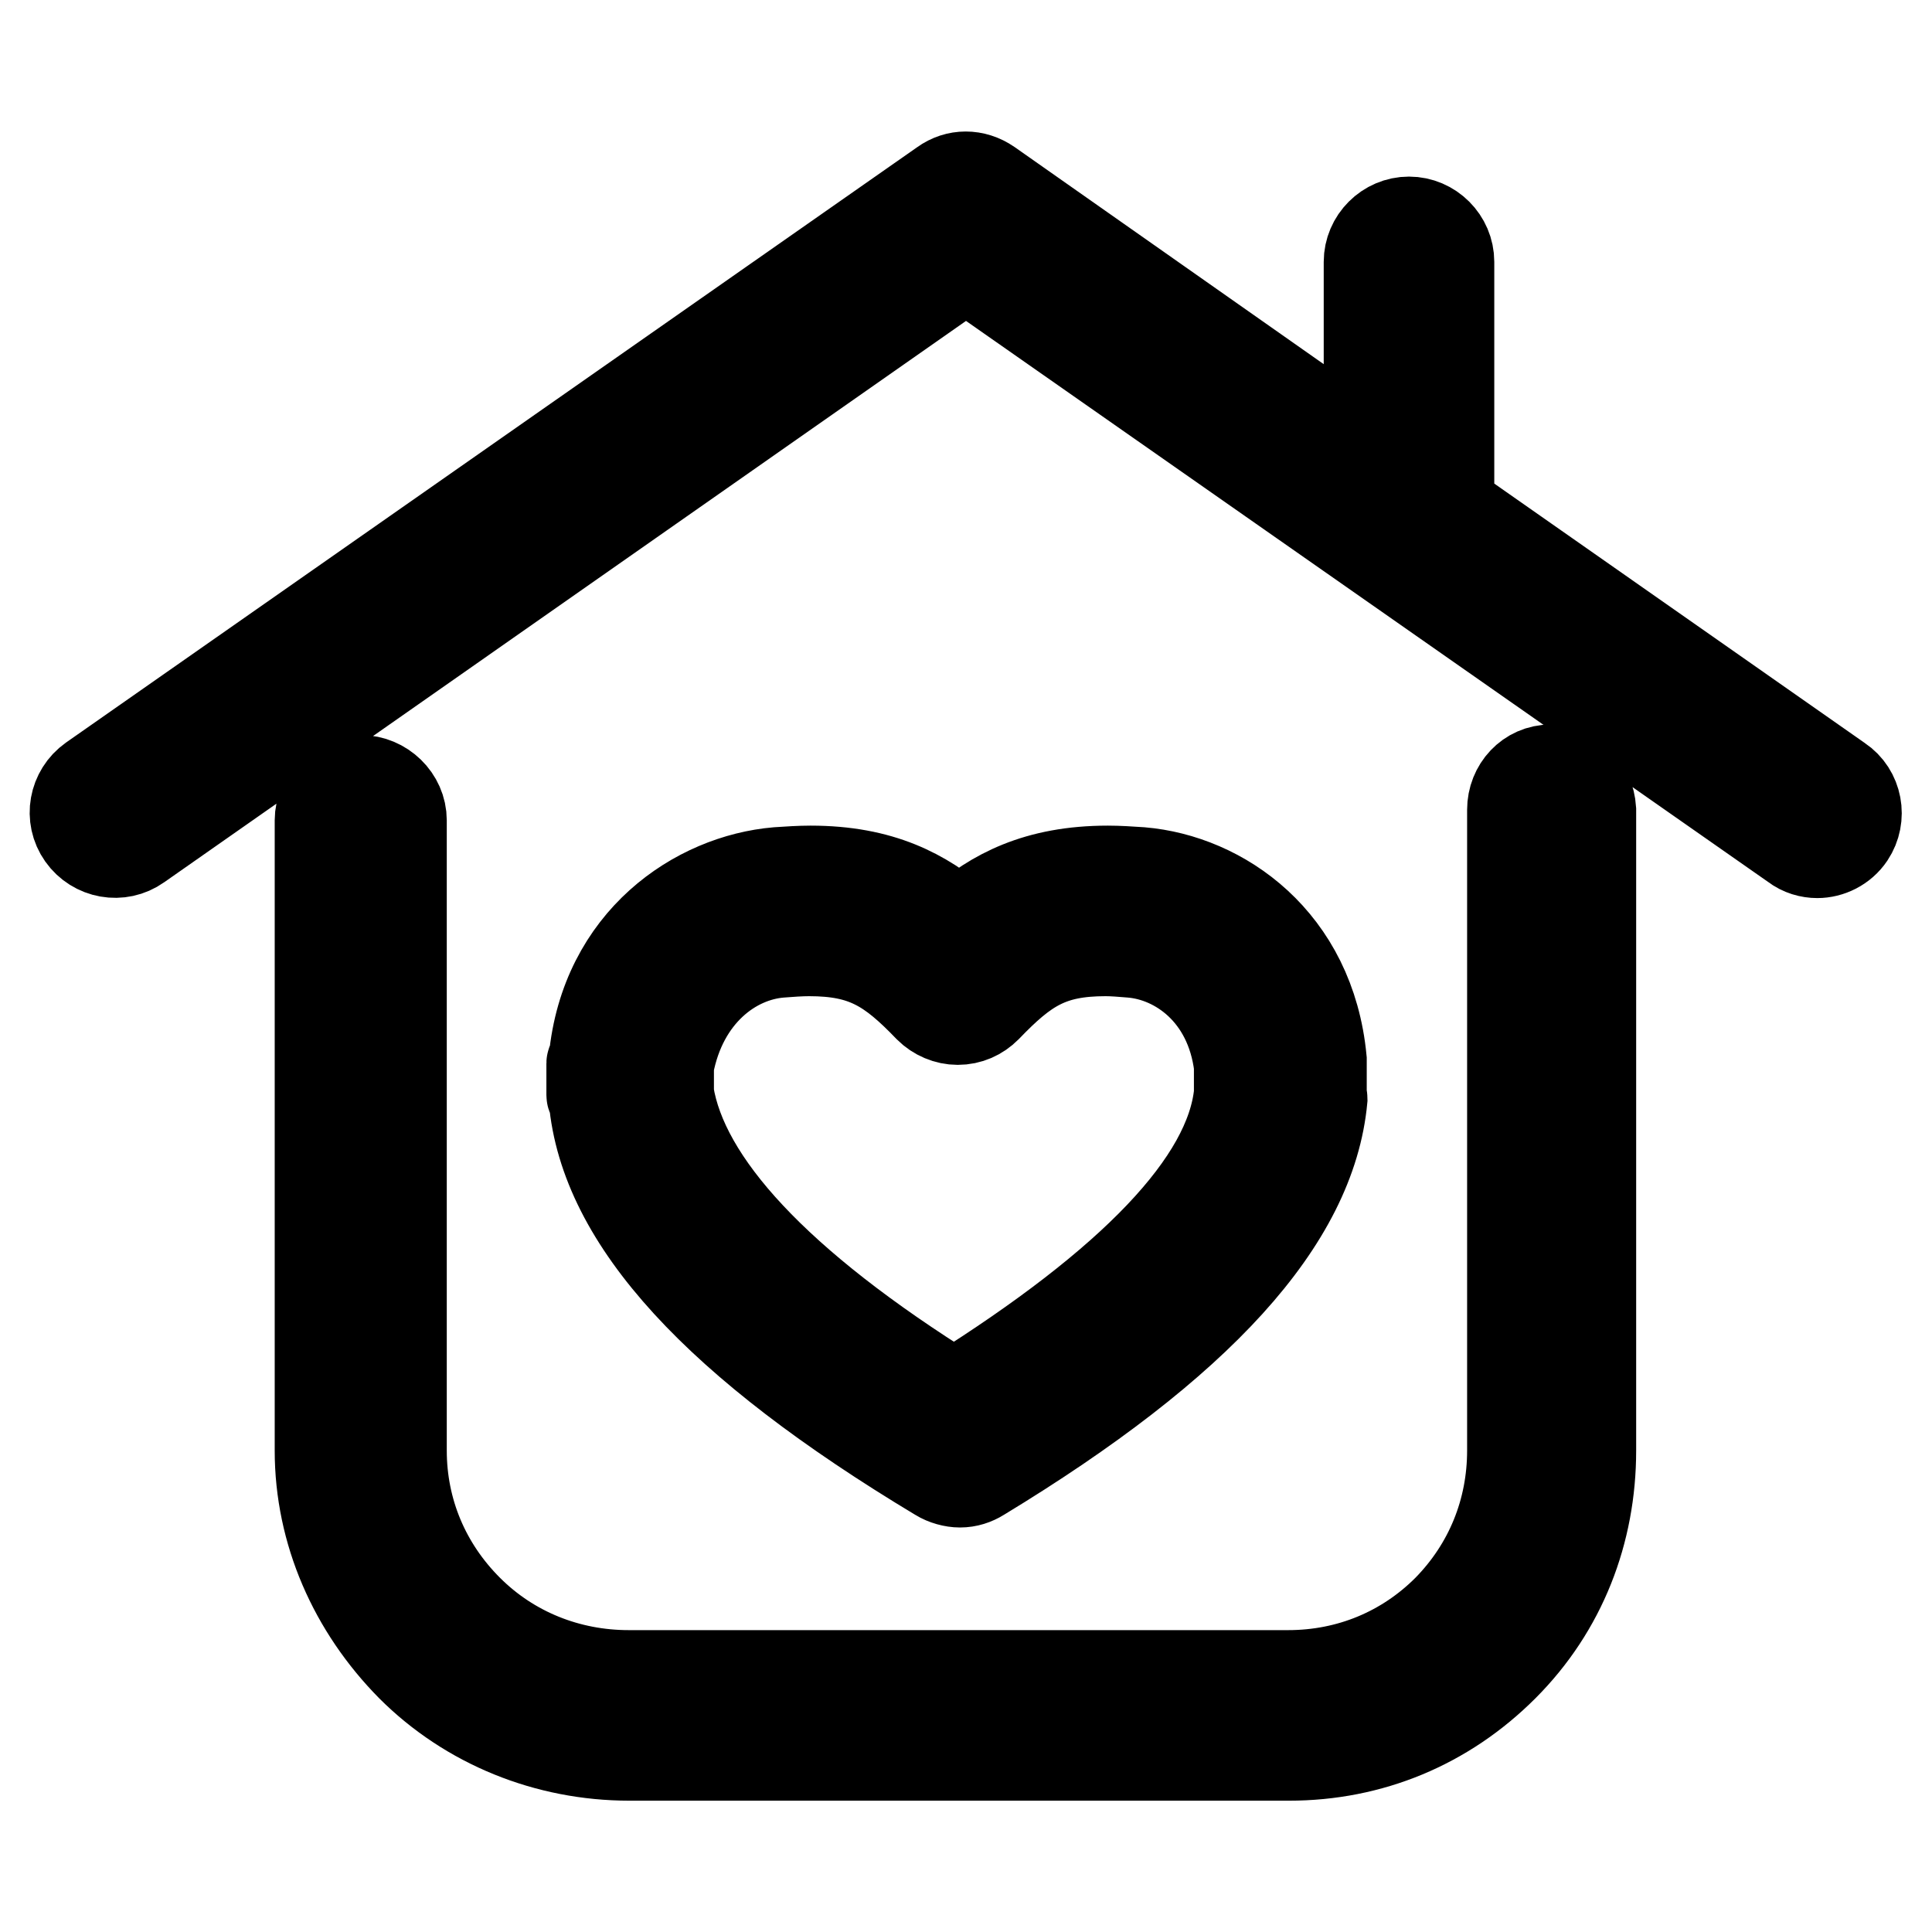 <?xml version="1.0" encoding="utf-8"?>
<!-- Svg Vector Icons : http://www.onlinewebfonts.com/icon -->
<!DOCTYPE svg PUBLIC "-//W3C//DTD SVG 1.1//EN" "http://www.w3.org/Graphics/SVG/1.1/DTD/svg11.dtd">
<svg version="1.1" xmlns="http://www.w3.org/2000/svg" xmlns:xlink="http://www.w3.org/1999/xlink" x="0px" y="0px" viewBox="0 0 256 256" enable-background="new 0 0 256 256" xml:space="preserve">
<g> <path stroke-width="12" fill-opacity="0" stroke="#000000"  d="M245.1,110.7c-1,1.5-2.7,2.3-4.3,2.3c-1,0-2.1-0.3-3-1L128,35.2L18.3,112c-2.4,1.7-5.7,1.1-7.4-1.3 c-1.7-2.4-1.1-5.7,1.3-7.4L125,24.4c1.8-1.3,4.1-1.3,6,0l50.4,35.4V34.7c0-2.9,2.4-5.3,5.3-5.3c2.9,0,5.3,2.4,5.3,5.3v32.5 l51.7,36.2C246.1,105,246.7,108.3,245.1,110.7z M205.5,102c-2.9,0-5.1,2.4-5.1,5.3v84.9c0,8-3,15.4-8.6,21.1 c-5.6,5.6-13,8.7-21.1,8.7H83.3c-8,0-15.6-3-21.3-8.7c-5.7-5.7-8.8-13.1-8.8-21.1v-83.5c0-2.9-2.5-5.3-5.4-5.3 c-2.9,0-5.4,2.4-5.4,5.3v83.5c0,10.8,4.5,20.9,12.1,28.6c7.6,7.6,18,11.8,28.9,11.8h87.4c10.8,0,20.7-4.1,28.4-11.8 c7.7-7.7,11.6-17.8,11.6-28.6v-84.9C210.6,104.3,208.4,102,205.5,102z M78.7,145.6c0-0.2-0.3-0.3-0.3-0.5v-4.2 c0-0.2,0.3-0.3,0.3-0.5c1.5-15.8,13.7-23.9,24.3-24.8c1.5-0.1,3-0.2,4.4-0.2c9.4,0,15,3.1,19.7,7.1c4.6-4,10.3-7.1,19.7-7.1 c1.4,0,2.9,0.1,4.4,0.2c10.6,0.9,22.4,9,23.9,24.8c0,0.2,0,0.3,0,0.5v4.2c0,0.2,0.1,0.3,0.1,0.5c-1.5,16.1-16.3,32.4-45.3,50 c-0.8,0.5-1.7,0.8-2.7,0.8c-0.9,0-2-0.3-2.8-0.8C95.1,178,80.1,161.7,78.7,145.6z M88.6,144.9c1.9,11.8,14.2,25.3,37.8,40 c23.6-14.8,36.6-28.2,37.8-40v-3.7c-1.2-9.6-8.1-14.5-14.3-15c-1.2-0.1-2.4-0.2-3.4-0.2c-7.4,0-10.7,2.2-15.8,7.5 c-1,1-2.3,1.6-3.8,1.6c-1.4,0-2.8-0.6-3.8-1.6c-5.1-5.3-8.5-7.5-15.9-7.5c-1.1,0-2.6,0.1-3.8,0.2c-6.3,0.5-13,5.5-14.8,15 L88.6,144.9L88.6,144.9z"/></g>
</svg>